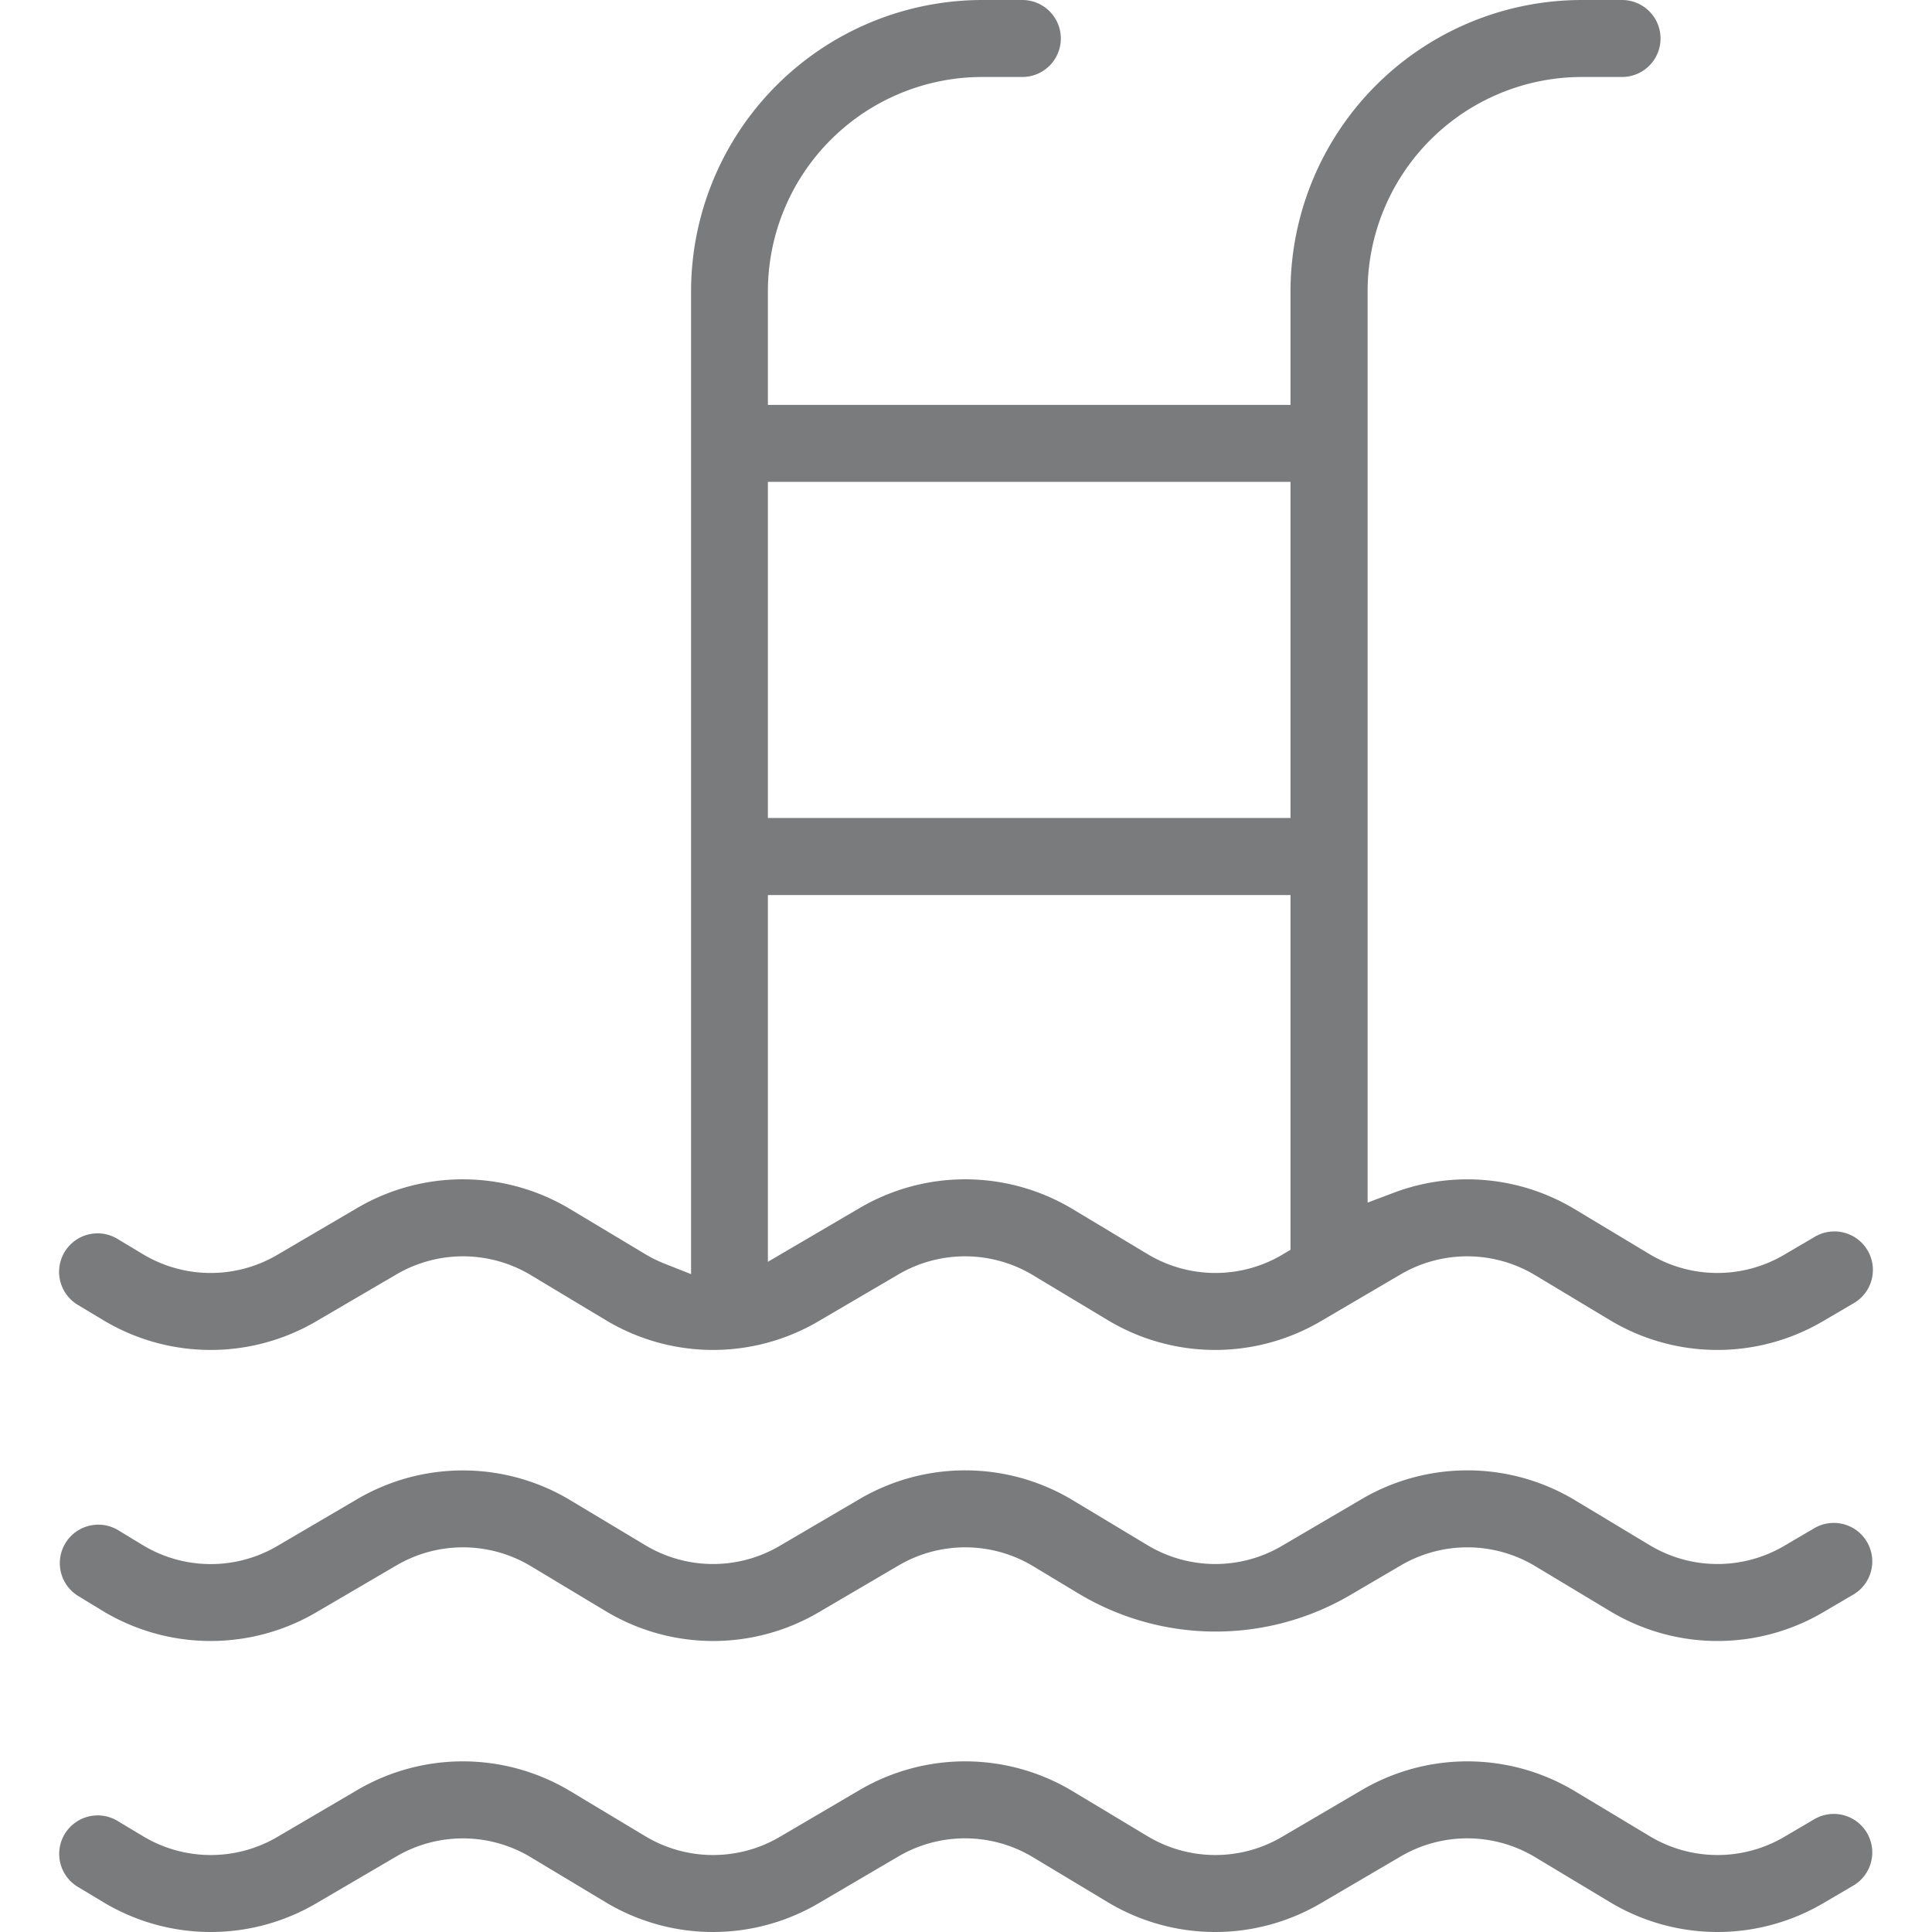 <svg xmlns="http://www.w3.org/2000/svg" viewBox="0 0 512 512"><defs><style>.cls-1{fill:#7a7b7c;}</style></defs><g id="Layer_7" data-name="Layer 7"><path class="cls-1" d="M189,357.75a55.2,55.2,0,0,1-28.48-7.91l-19.82-11.91a34.92,34.92,0,0,0-35.66-.19L83.82,350.15a55.36,55.36,0,0,1-28,7.6h0a55.25,55.25,0,0,1-28.48-7.91l-6.57-3.95a10.2,10.2,0,1,1,10.51-17.48l6.57,3.95a34.88,34.88,0,0,0,35.62.2l21.18-12.42a55.26,55.26,0,0,1,56.49.31L171,332.36a35.59,35.59,0,0,0,5.14,2.53l7,2.77V77.19A77.28,77.28,0,0,1,260.29,0h10.64a10.2,10.2,0,0,1,0,20.4H260.29A56.85,56.85,0,0,0,203.5,77.19V107.3H342V77.18A77.27,77.27,0,0,1,419.22,0h10.64a10.2,10.2,0,0,1,0,20.4H419.22a56.85,56.85,0,0,0-56.79,56.79V318.7l6.9-2.6a55.23,55.23,0,0,1,48,4.35l19.81,11.91a34.88,34.88,0,0,0,35.62.2l8-4.69a10.2,10.2,0,1,1,10.32,17.59l-8,4.69a55.25,55.25,0,0,1-56.45-.31l-19.81-11.91a34.92,34.92,0,0,0-35.66-.19L350,350.15a55.25,55.25,0,0,1-56.45-.31l-19.81-11.91a34.92,34.92,0,0,0-35.66-.19l-21.18,12.41A55.23,55.23,0,0,1,189,357.75Zm66.81-45.22a55.31,55.31,0,0,1,28.5,7.92l19.82,11.91a34.86,34.86,0,0,0,35.4.32L342,331.2v-94H203.5v97.19l24.28-14.23A55.28,55.28,0,0,1,255.76,312.53ZM203.5,216.78H342V127.7H203.5Z"/><path class="cls-1" d="M55.86,434.88A55.36,55.36,0,0,1,27.37,427l-6.57-4a10.2,10.2,0,1,1,10.51-17.49l6.58,4a34.83,34.83,0,0,0,35.61.19l21.18-12.42a55.32,55.32,0,0,1,56.49.31L171,409.49a34.85,34.85,0,0,0,35.62.19l21.18-12.42a55.3,55.3,0,0,1,56.48.31l19.82,11.92a34.83,34.83,0,0,0,35.61.19l21.18-12.42a55.32,55.32,0,0,1,56.49.31l19.81,11.92a34.85,34.85,0,0,0,35.62.19l8-4.69a10.16,10.16,0,0,1,5.14-1.4,10.2,10.2,0,0,1,5.18,19l-8,4.69a55.25,55.25,0,0,1-56.45-.31l-19.81-11.91a34.89,34.89,0,0,0-35.66-.2l-13.34,7.82a70.57,70.57,0,0,1-72.07-.39l-12-7.23a34.89,34.89,0,0,0-35.66-.2l-21.18,12.42a55.23,55.23,0,0,1-56.44-.31l-19.82-11.91a34.89,34.89,0,0,0-35.66-.2L83.82,427.28a55.36,55.36,0,0,1-28,7.6Z"/><path class="cls-1" d="M455.14,512a55.35,55.35,0,0,1-28.48-7.91l-19.81-11.91a34.89,34.89,0,0,0-35.66-.2L350,504.4a55.25,55.25,0,0,1-56.45-.31l-19.81-11.91a34.89,34.89,0,0,0-35.66-.2L216.91,504.4a55.23,55.23,0,0,1-56.44-.31l-19.82-11.91A34.89,34.89,0,0,0,105,492L83.82,504.4a55.25,55.25,0,0,1-56.45-.31l-6.57-3.95a10.2,10.2,0,1,1,10.51-17.48l6.58,3.95a34.86,34.86,0,0,0,35.61.2l21.18-12.43a55.29,55.29,0,0,1,56.49.32L171,486.61a34.88,34.88,0,0,0,35.62.2l21.18-12.43a55.27,55.27,0,0,1,56.48.32l19.82,11.91a34.86,34.86,0,0,0,35.61.2l21.18-12.43a55.29,55.29,0,0,1,56.49.32l19.81,11.91a34.88,34.88,0,0,0,35.62.2l8-4.7a10.2,10.2,0,0,1,10.32,17.6l-8,4.69A55.37,55.37,0,0,1,455.14,512Z"/></g></svg>